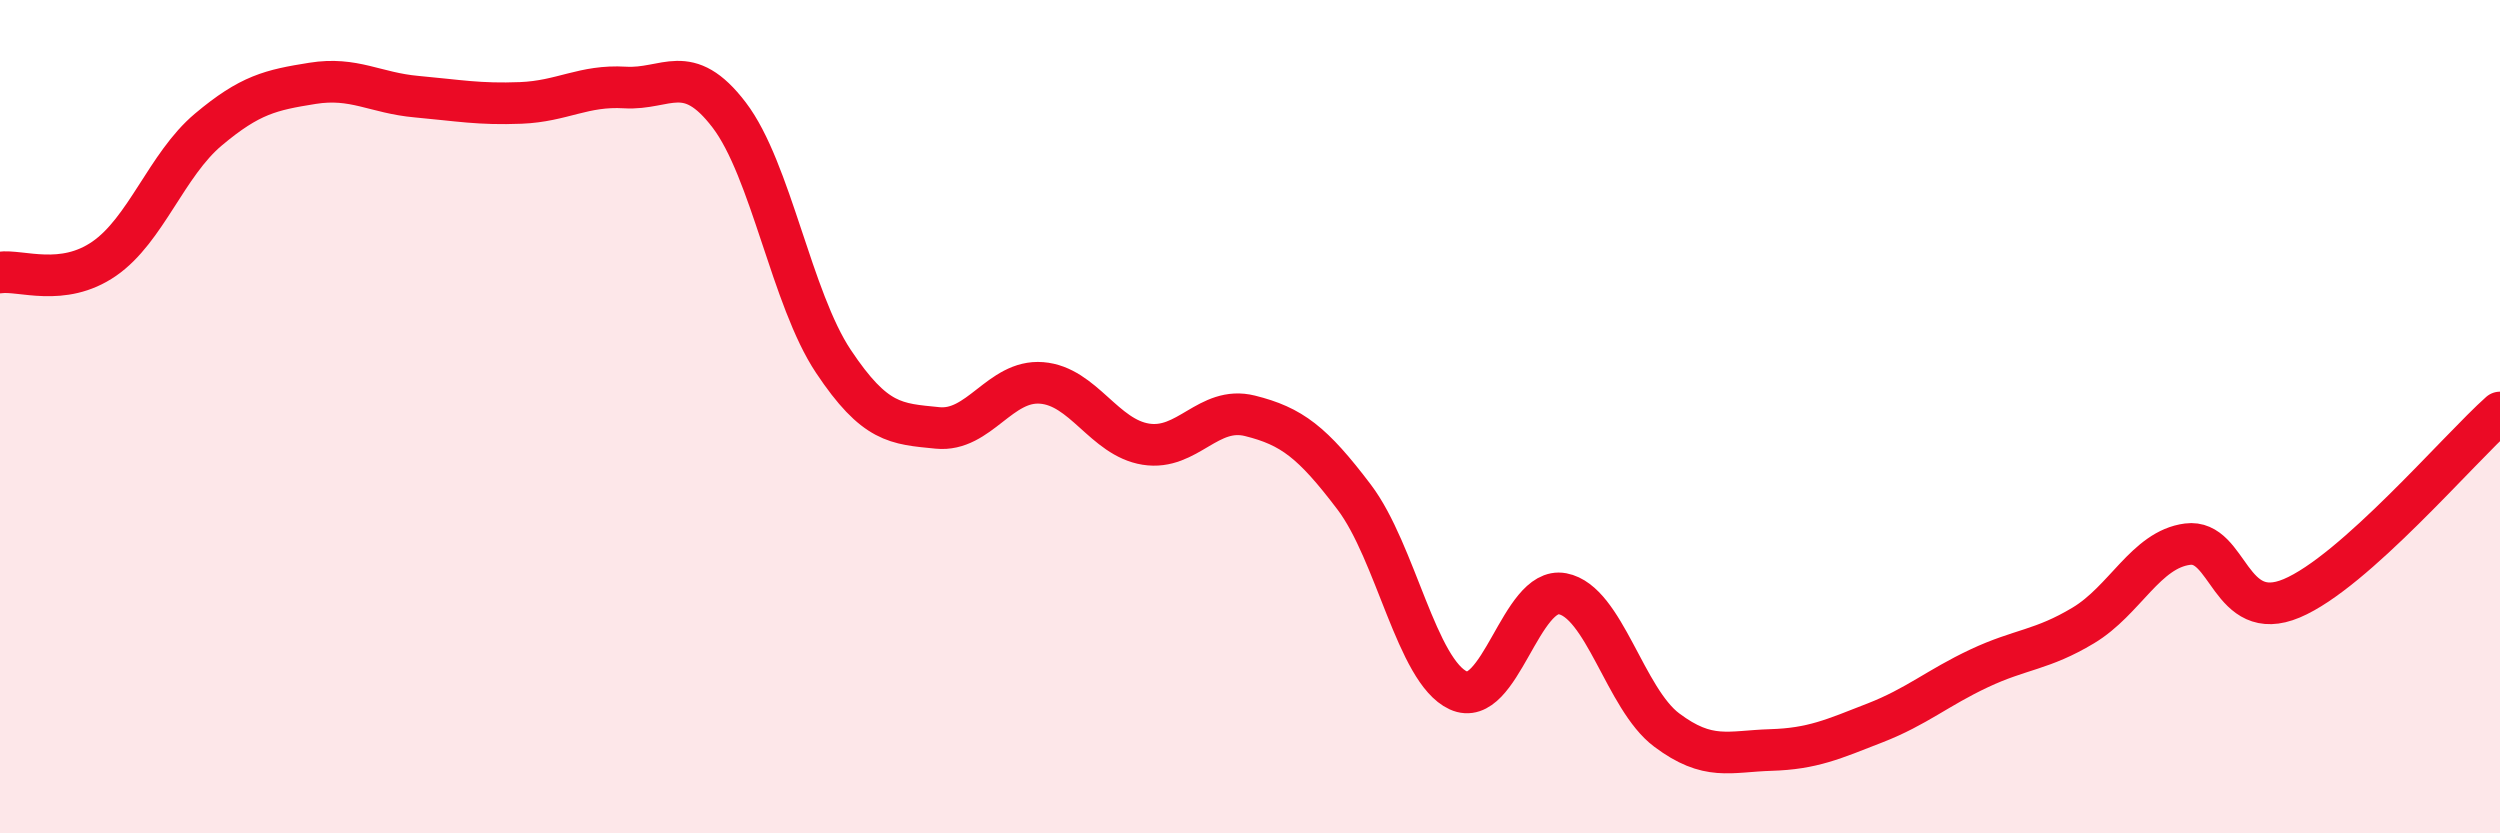 
    <svg width="60" height="20" viewBox="0 0 60 20" xmlns="http://www.w3.org/2000/svg">
      <path
        d="M 0,6.54 C 0.5,6.47 1.5,6.9 2.5,6.21 C 3.5,5.52 4,3.95 5,3.11 C 6,2.27 6.5,2.16 7.5,2 C 8.5,1.84 9,2.23 10,2.32 C 11,2.41 11.5,2.51 12.5,2.47 C 13.5,2.43 14,2.04 15,2.1 C 16,2.16 16.5,1.45 17.5,2.76 C 18.5,4.07 19,7.17 20,8.67 C 21,10.17 21.5,10.17 22.5,10.27 C 23.5,10.37 24,9.11 25,9.19 C 26,9.27 26.5,10.5 27.5,10.66 C 28.5,10.82 29,9.73 30,9.98 C 31,10.23 31.5,10.61 32.5,11.93 C 33.5,13.25 34,16.11 35,16.57 C 36,17.03 36.5,14.06 37.5,14.25 C 38.5,14.44 39,16.77 40,17.52 C 41,18.27 41.5,18.03 42.5,18 C 43.5,17.97 44,17.74 45,17.35 C 46,16.96 46.5,16.51 47.5,16.04 C 48.5,15.57 49,15.61 50,15.01 C 51,14.41 51.5,13.19 52.5,13.06 C 53.5,12.93 53.5,14.99 55,14.36 C 56.5,13.73 59,10.79 60,9.9L60 20L0 20Z"
        fill="#EB0A25"
        opacity="0.1"
        stroke-linecap="round"
        stroke-linejoin="round"
      />
      <path
        d="M 0,6.54 C 0.5,6.47 1.5,6.9 2.5,6.21 C 3.5,5.52 4,3.95 5,3.11 C 6,2.27 6.5,2.16 7.5,2 C 8.5,1.84 9,2.23 10,2.32 C 11,2.41 11.5,2.51 12.5,2.47 C 13.5,2.43 14,2.04 15,2.1 C 16,2.16 16.5,1.45 17.5,2.76 C 18.5,4.07 19,7.17 20,8.67 C 21,10.17 21.5,10.17 22.5,10.27 C 23.5,10.37 24,9.11 25,9.19 C 26,9.27 26.5,10.5 27.5,10.66 C 28.5,10.82 29,9.73 30,9.98 C 31,10.23 31.5,10.61 32.5,11.93 C 33.5,13.25 34,16.11 35,16.57 C 36,17.03 36.5,14.06 37.5,14.25 C 38.5,14.44 39,16.77 40,17.52 C 41,18.27 41.5,18.03 42.5,18 C 43.5,17.97 44,17.74 45,17.35 C 46,16.96 46.5,16.51 47.5,16.04 C 48.5,15.57 49,15.61 50,15.01 C 51,14.41 51.5,13.19 52.5,13.06 C 53.5,12.93 53.5,14.99 55,14.36 C 56.5,13.73 59,10.79 60,9.9"
        stroke="#EB0A25"
        stroke-width="1"
        fill="none"
        stroke-linecap="round"
        stroke-linejoin="round"
      />
    </svg>
  
